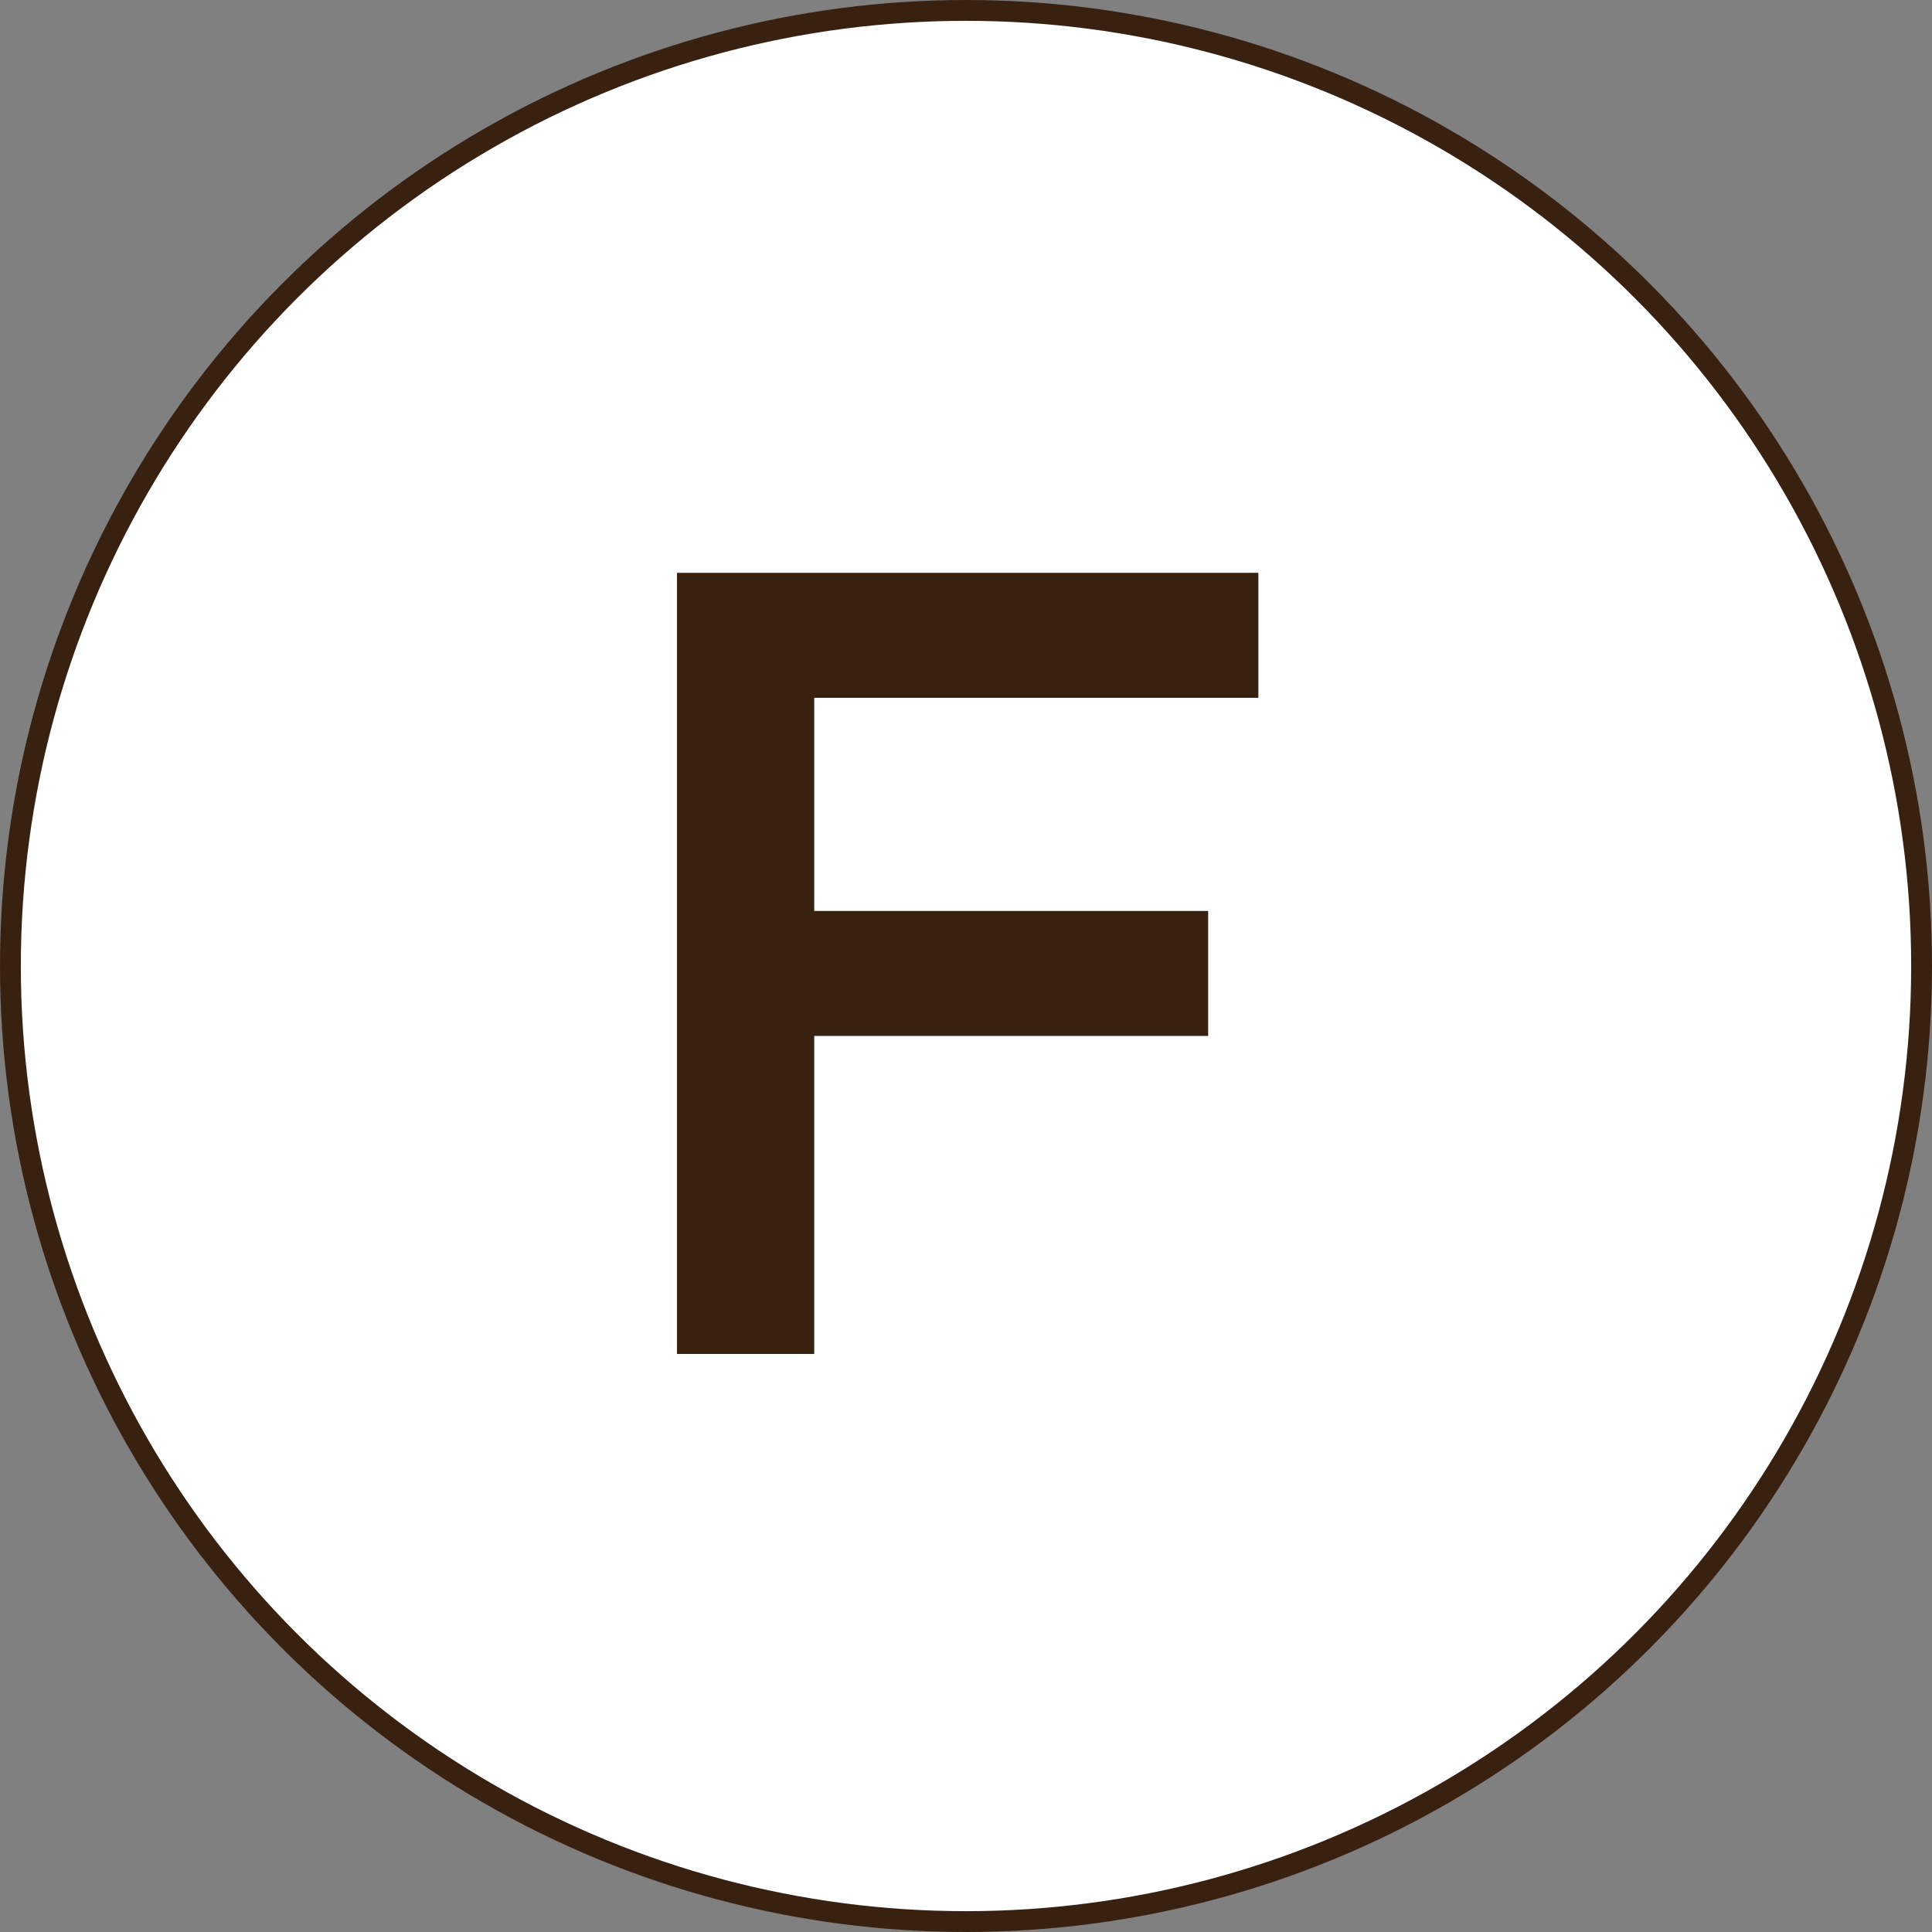 <?xml version="1.0" encoding="UTF-8"?>
<svg width="371px" height="371px" viewBox="0 0 371 371" version="1.1" xmlns="http://www.w3.org/2000/svg" xmlns:xlink="http://www.w3.org/1999/xlink">
    <rect x="0" y="0" width="371" height="371" fill="#808080" stroke="none"/>
    <title>F</title>
    <g id="Page-1" stroke="none" stroke-width="1" fill="none" fill-rule="evenodd">
        <g id="F">
            <circle id="Oval-Copy-5" stroke="#392112" stroke-width="4" fill="#FFFFFF" cx="185.5" cy="185.5" r="183.5"></circle>
            <polygon id="Path" fill="#392112" fill-rule="nonzero" points="241.643 110 241.643 134 156.357 134 156.357 174.929 232 174.929 232 198.929 156.357 198.929 156.357 260 130 260 130 110"></polygon>
        </g>
    </g>
</svg>